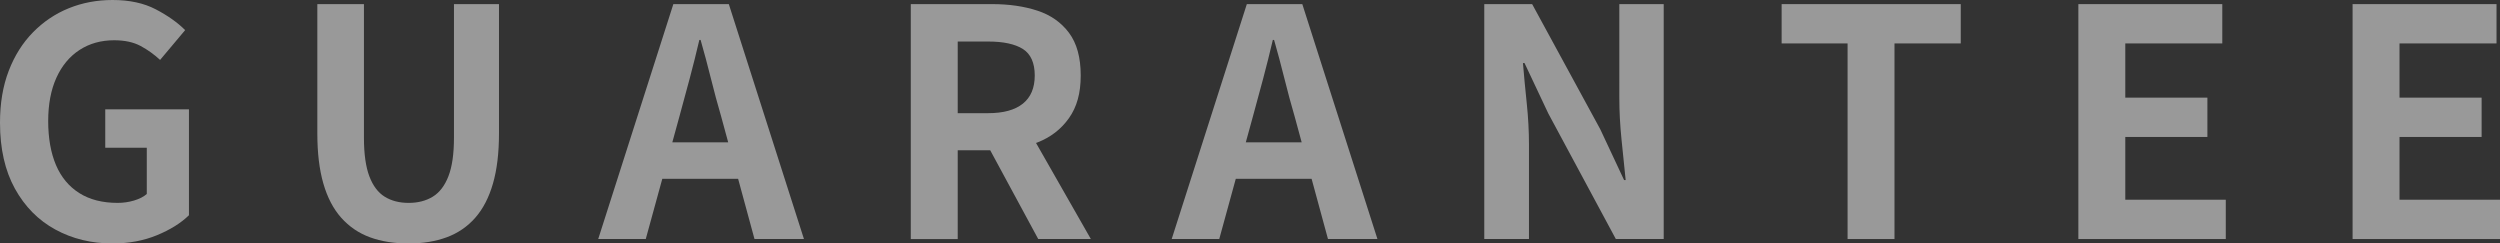 <?xml version="1.0" encoding="UTF-8"?>
<svg id="Layer_2" data-name="Layer 2" xmlns="http://www.w3.org/2000/svg" viewBox="0 0 788.6 76.8">
  <rect x="0" y="0" width="788.6" height="76.8" fill="#333333" stroke="none"/>
  <defs>
    <style>
      .cls-1 {
        fill: #fff;
      }

      .cls-2 {
        opacity: .5;
      }
    </style>
  </defs>
  <g id="_文字" data-name="文字">
    <g class="cls-2">
      <g>
        <path class="cls-1" d="M35.5,76.8c-6.67,0-12.68-1.47-18.05-4.4-5.37-2.93-9.62-7.23-12.75-12.9C1.57,53.83,0,46.9,0,38.7c0-6.13.92-11.58,2.75-16.35,1.83-4.77,4.38-8.82,7.65-12.15,3.27-3.33,7.03-5.87,11.3-7.6,4.27-1.73,8.87-2.6,13.8-2.6,5.33,0,9.88.98,13.65,2.95,3.77,1.97,6.85,4.15,9.25,6.55l-7.9,9.4c-1.87-1.73-3.92-3.2-6.15-4.4-2.23-1.2-5.02-1.8-8.35-1.8-4.13,0-7.77,1.02-10.9,3.05-3.13,2.03-5.57,4.95-7.3,8.75-1.73,3.8-2.6,8.37-2.6,13.7s.82,10.02,2.45,13.85c1.63,3.83,4.08,6.78,7.35,8.85,3.27,2.07,7.3,3.1,12.1,3.1,1.8,0,3.53-.25,5.2-.75,1.67-.5,3-1.18,4-2.05v-14.6h-13.1v-12.1h26.4v33.4c-2.53,2.47-5.9,4.57-10.1,6.3-4.2,1.73-8.87,2.6-14,2.6Z"/>
        <path class="cls-1" d="M128.9,76.8c-4.6,0-8.67-.65-12.2-1.95-3.54-1.3-6.55-3.35-9.05-6.15-2.5-2.8-4.38-6.4-5.65-10.8-1.27-4.4-1.9-9.67-1.9-15.8V1.3h14.7v42.1c0,5.13.57,9.2,1.7,12.2,1.13,3,2.75,5.15,4.85,6.45,2.1,1.3,4.62,1.95,7.55,1.95s5.47-.65,7.6-1.95c2.13-1.3,3.78-3.45,4.95-6.45,1.17-3,1.75-7.07,1.75-12.2V1.3h14.2v40.8c0,6.13-.63,11.4-1.9,15.8-1.27,4.4-3.13,8-5.6,10.8-2.47,2.8-5.47,4.85-9,6.15-3.53,1.3-7.53,1.95-12,1.95Z"/>
        <path class="cls-1" d="M188.7,75.4L212.4,1.3h17.5l23.7,74.1h-15.6l-10.5-38.6c-1.13-3.87-2.22-7.88-3.25-12.05-1.04-4.17-2.12-8.22-3.25-12.15h-.4c-.93,4-1.95,8.07-3.05,12.2-1.1,4.13-2.18,8.13-3.25,12l-10.6,38.6h-15ZM203.4,56.4v-11.5h35.2v11.5h-35.2Z"/>
        <path class="cls-1" d="M287.3,75.4V1.3h25.7c5.27,0,10,.68,14.2,2.05,4.2,1.37,7.53,3.7,10,7,2.47,3.3,3.7,7.78,3.7,13.45s-1.23,9.95-3.7,13.45c-2.47,3.5-5.8,6.07-10,7.7-4.2,1.63-8.93,2.45-14.2,2.45h-10.9v28h-14.8ZM302.1,35.7h9.6c4.8,0,8.45-1,10.95-3s3.75-4.97,3.75-8.9-1.25-6.78-3.75-8.35c-2.5-1.57-6.15-2.35-10.95-2.35h-9.6v22.6ZM327.5,75.4l-17.2-31.8,10.4-9.2,23.4,41h-16.6Z"/>
        <path class="cls-1" d="M369.6,75.4L393.3,1.3h17.5l23.7,74.1h-15.6l-10.5-38.6c-1.13-3.87-2.22-7.88-3.25-12.05-1.04-4.17-2.12-8.22-3.25-12.15h-.4c-.93,4-1.95,8.07-3.05,12.2-1.1,4.13-2.18,8.13-3.25,12l-10.6,38.6h-15ZM384.3,56.4v-11.5h35.2v11.5h-35.2Z"/>
        <path class="cls-1" d="M468.2,75.4V1.3h15.1l21.5,39.5,7.5,16h.5c-.4-3.87-.83-8.1-1.3-12.7-.47-4.6-.7-9-.7-13.2V1.3h14v74.1h-15.1l-21.3-39.6-7.5-15.9h-.5c.33,4,.73,8.23,1.2,12.7.47,4.47.7,8.83.7,13.1v29.7h-14.1Z"/>
        <path class="cls-1" d="M582.8,75.4V13.7h-20.8V1.3h56.5v12.4h-20.9v61.7h-14.8Z"/>
        <path class="cls-1" d="M655.6,75.4V1.3h45.4v12.4h-30.6v17.1h25.9v12.4h-25.9v19.8h31.7v12.4h-46.5Z"/>
        <path class="cls-1" d="M742.1,75.4V1.3h45.4v12.4h-30.6v17.1h25.9v12.4h-25.9v19.8h31.7v12.4h-46.5Z"/>
      </g>
    </g>
  </g>
</svg>